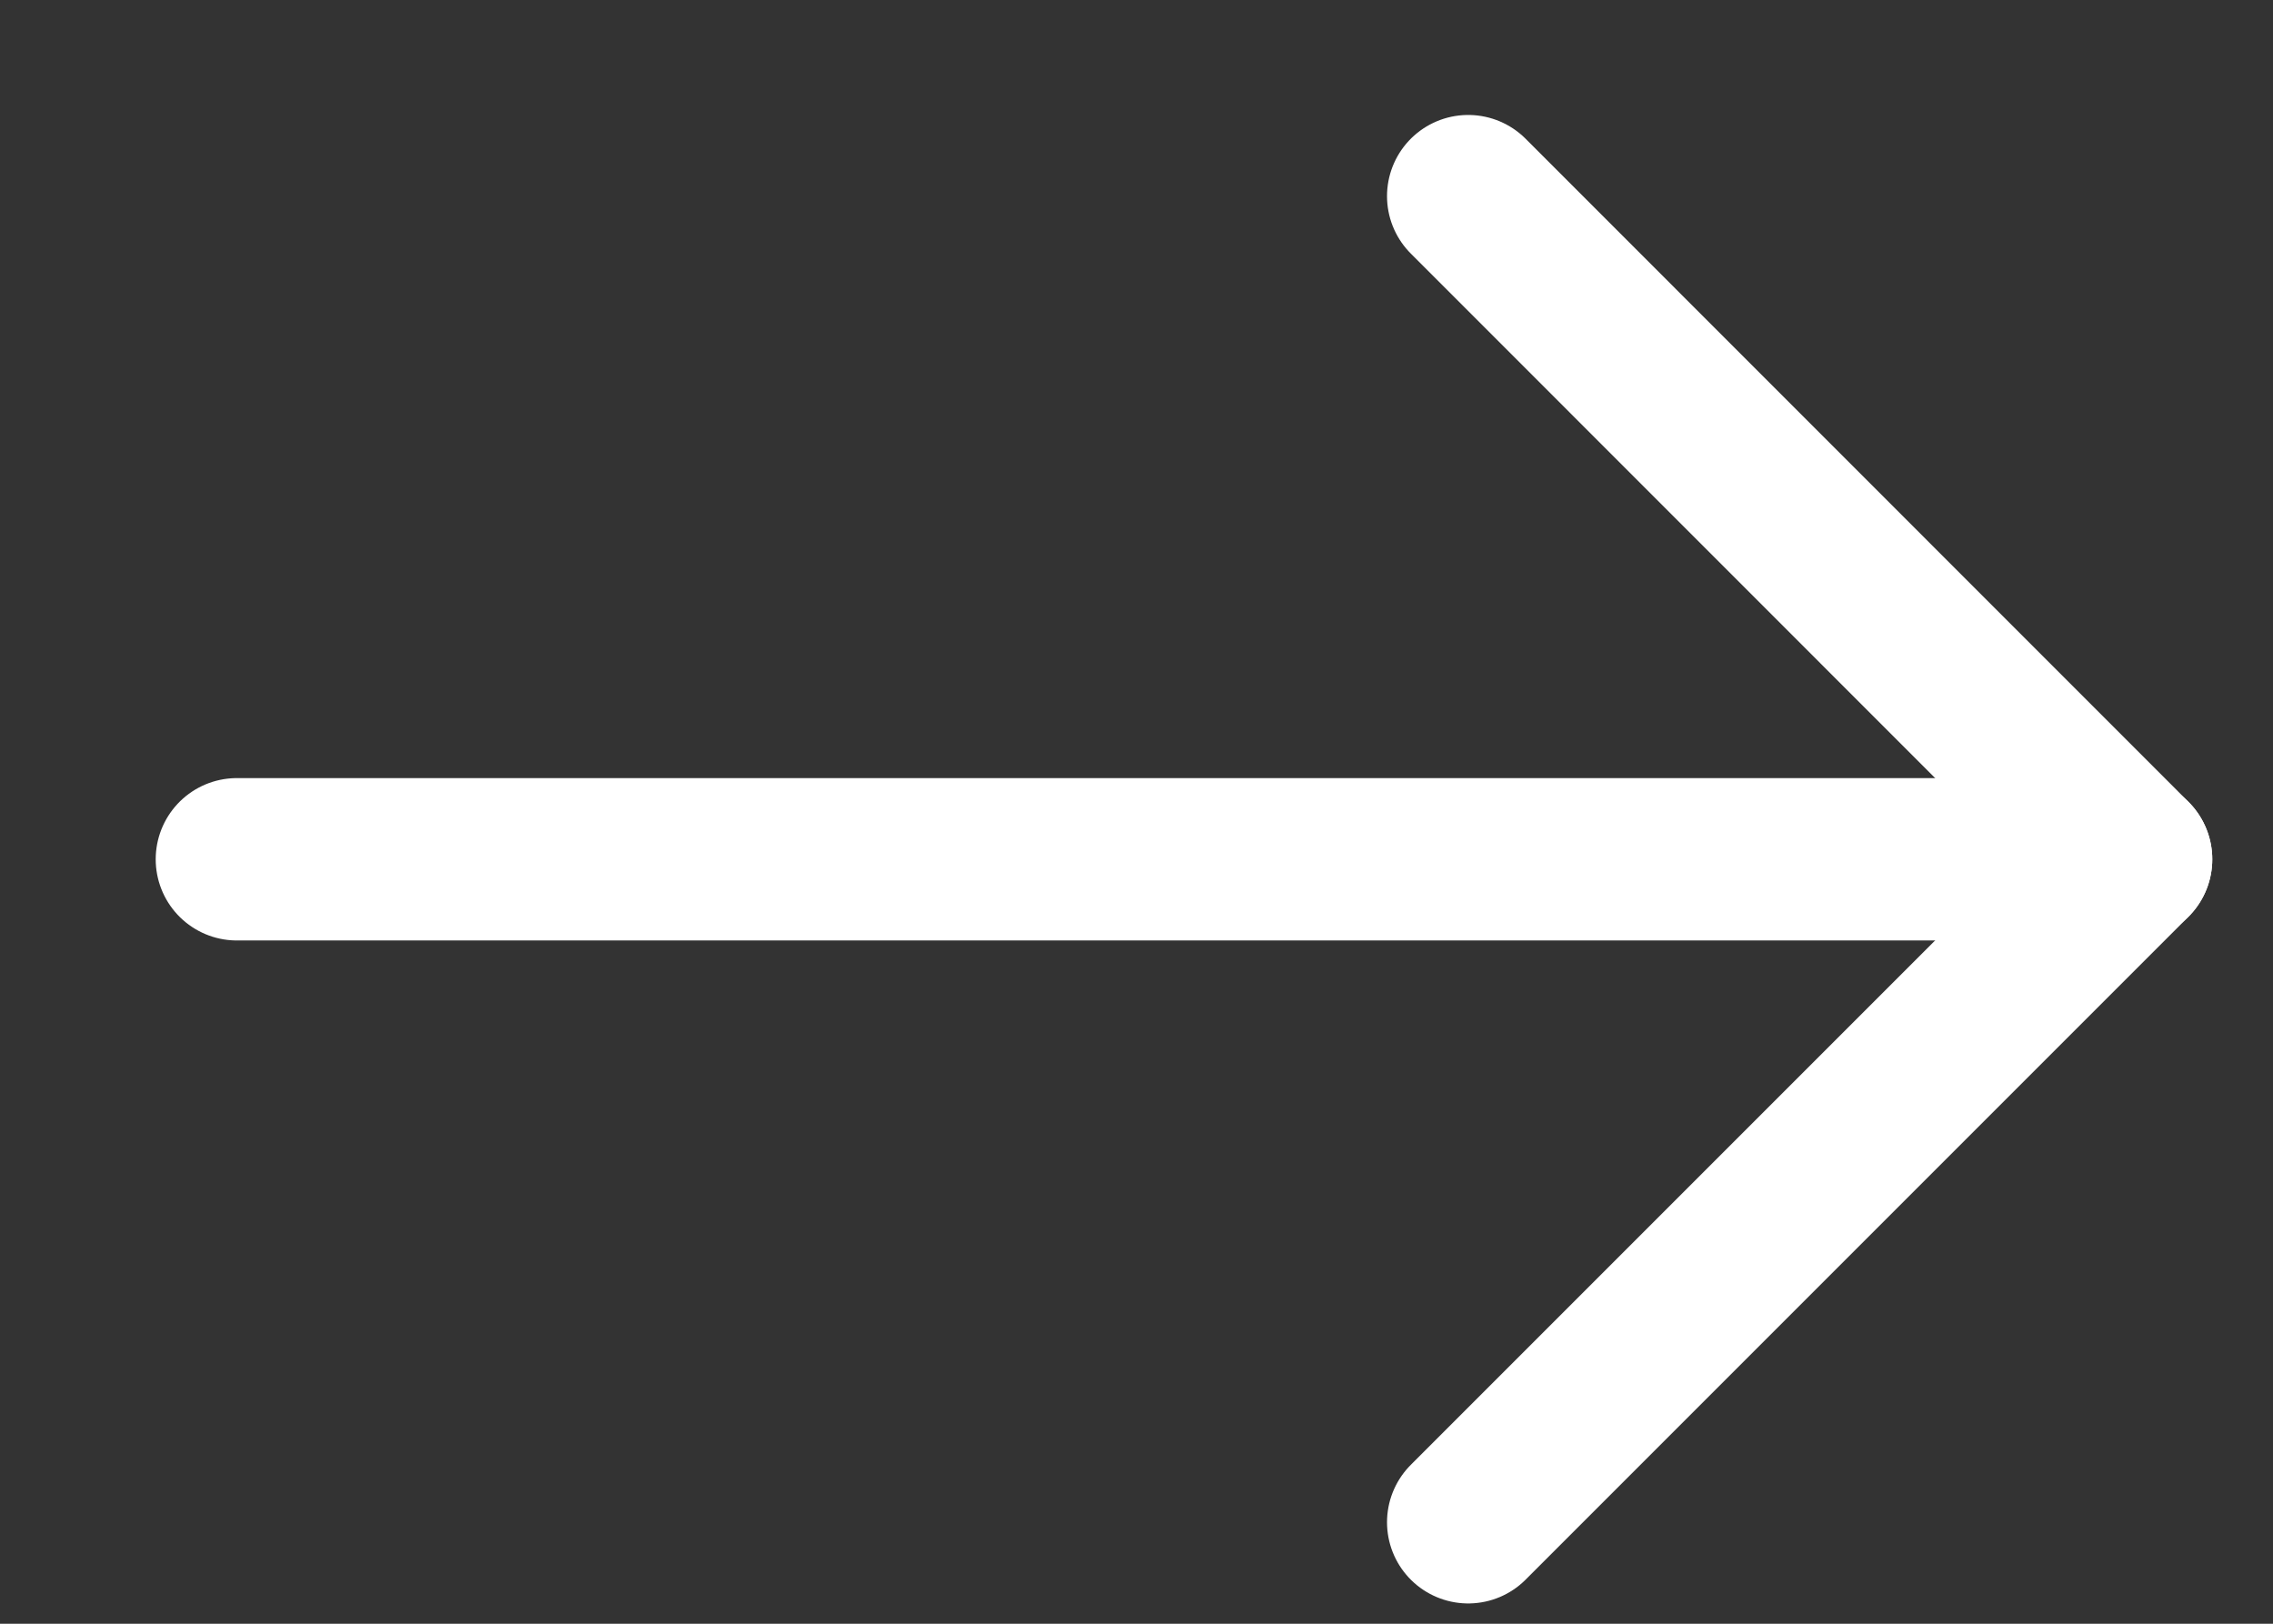 <svg width="14" height="10" viewBox="0 0 14 10" fill="none" xmlns="http://www.w3.org/2000/svg">
<rect x="0" y="0" width="14" height="10" fill="#333333" stroke="none"/>
<path d="M1.459 5.292H13.126" stroke="#ffffff" stroke-linecap="round" stroke-linejoin="round"/>
<path d="M9.043 1.208L13.126 5.292L9.043 9.375" stroke="#ffffff" stroke-linecap="round" stroke-linejoin="round"/>
</svg>
